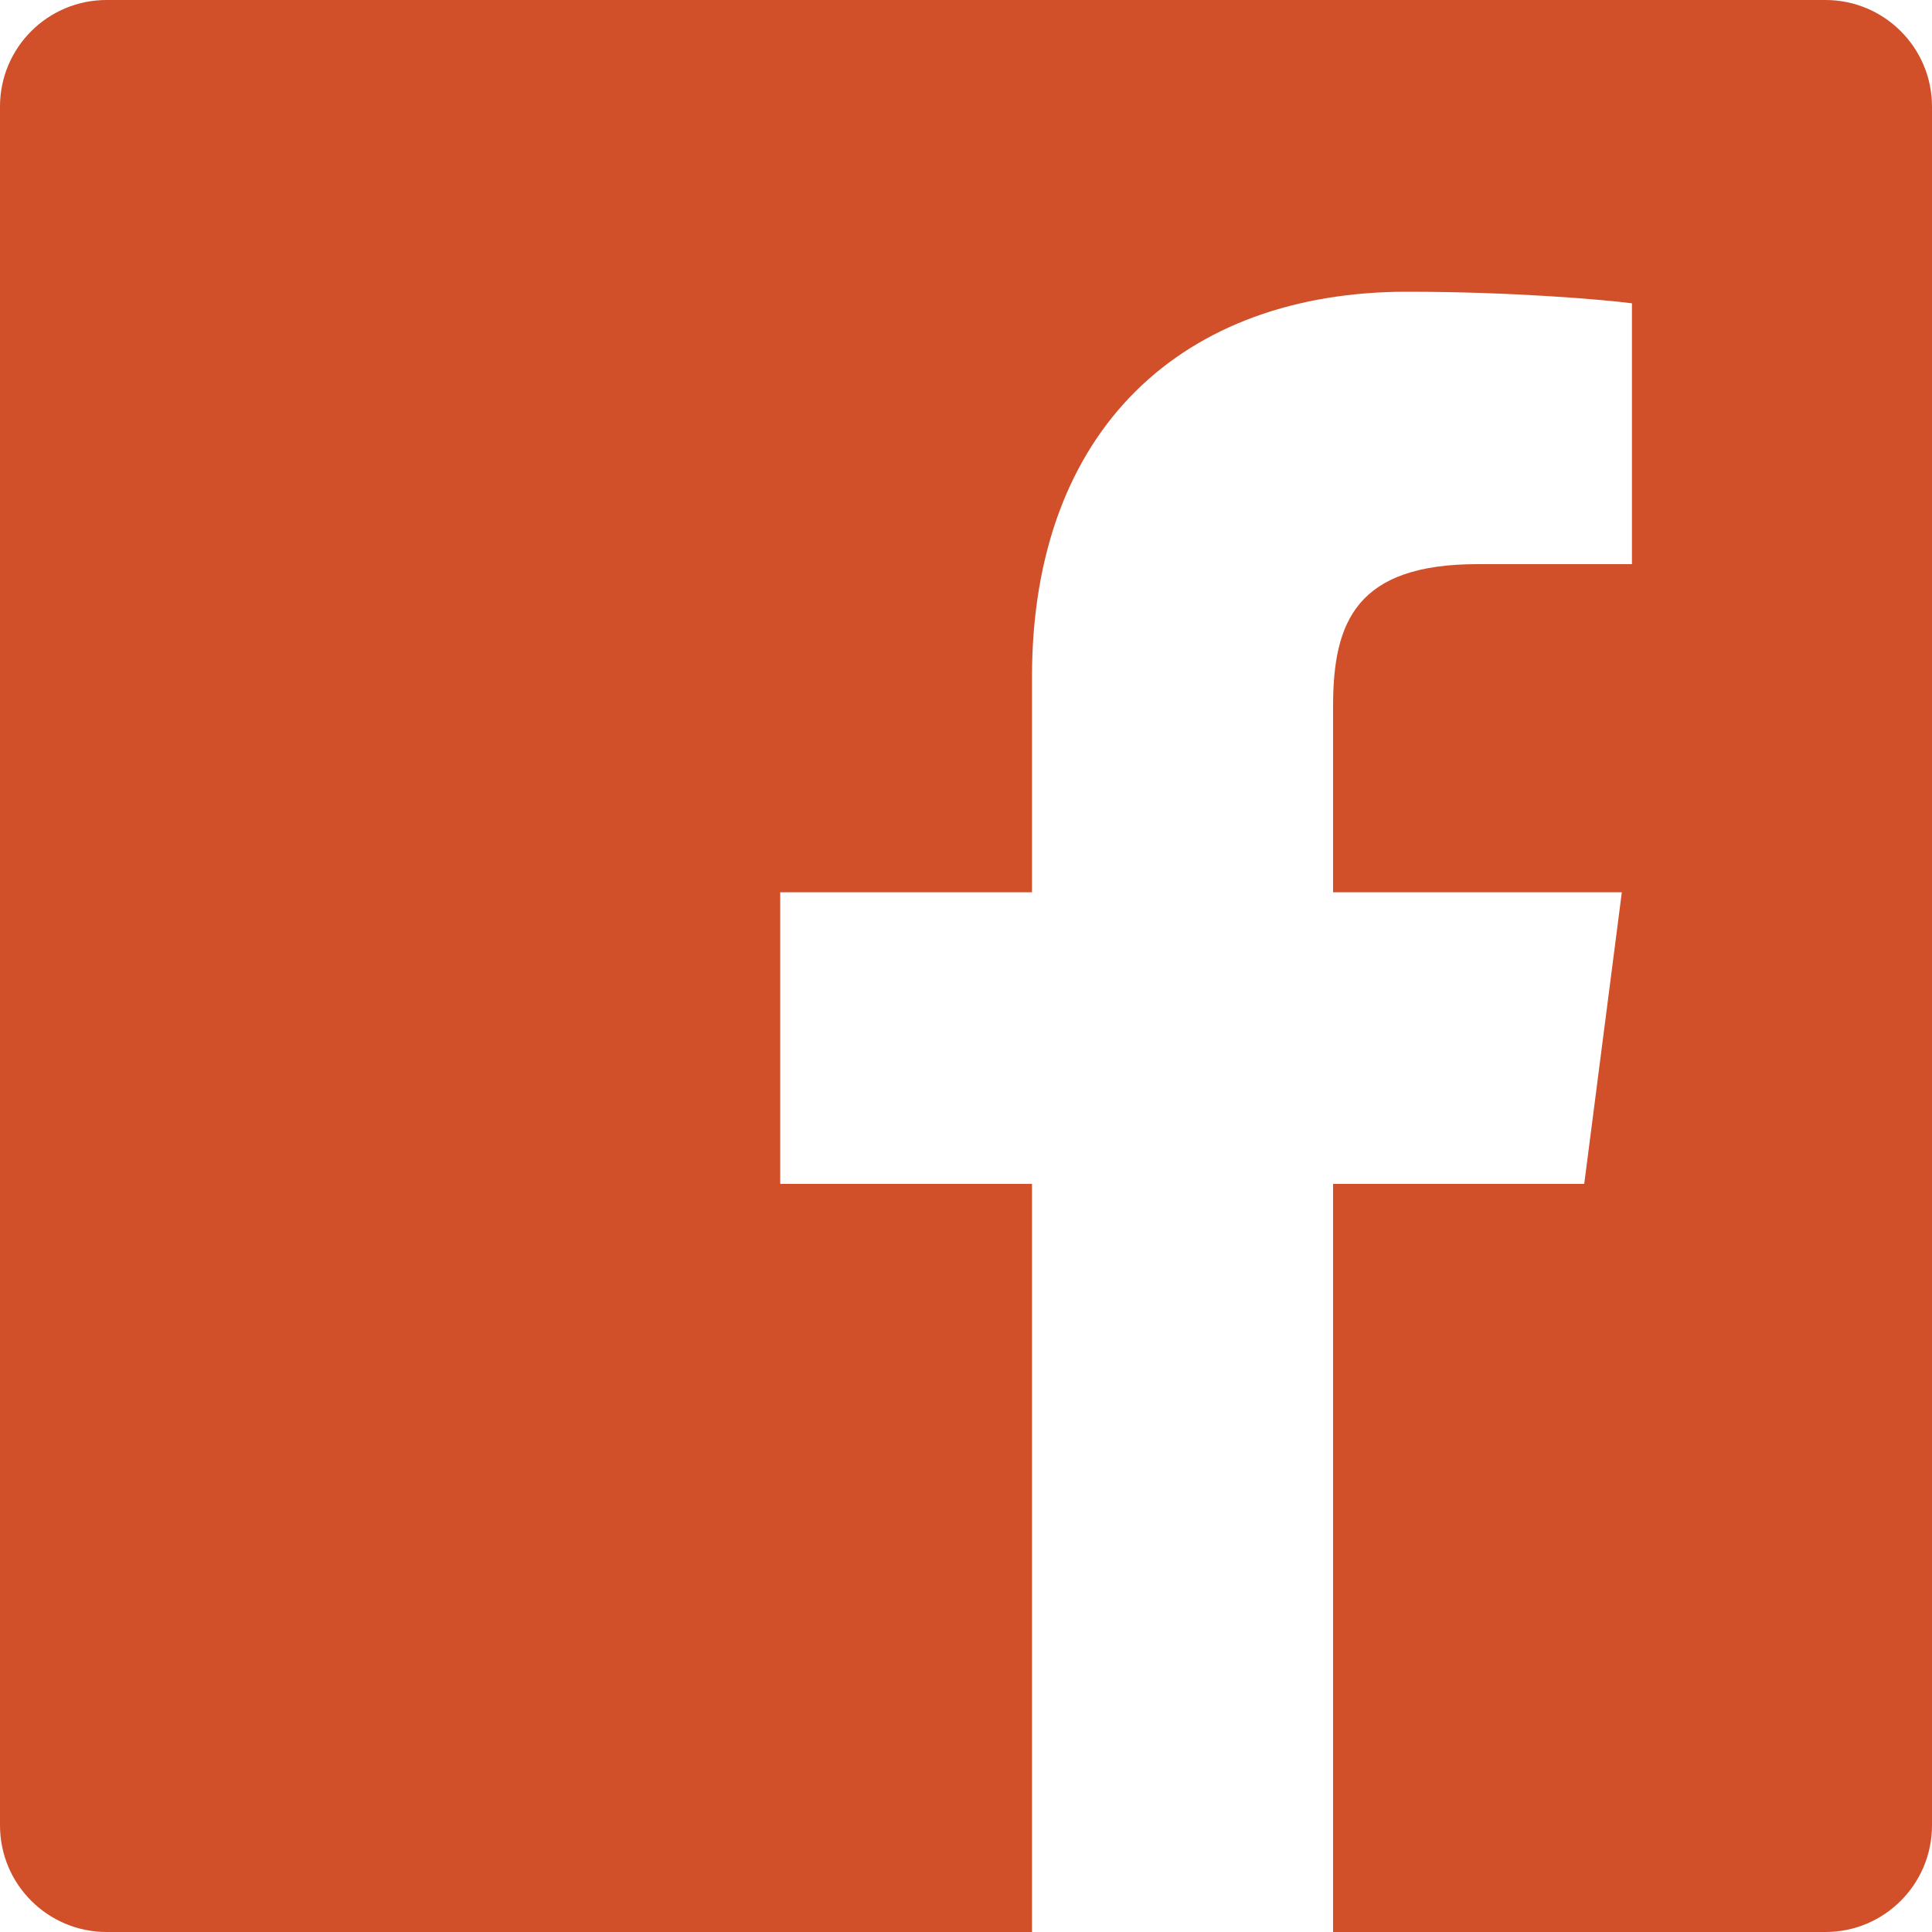 <svg xmlns="http://www.w3.org/2000/svg" width="13" height="13" viewBox="0 0 13 13">
    <g fill="none" fill-rule="evenodd">
        <g fill="#D14F29" fill-rule="nonzero">
            <path d="M1113.944 113h-6.226c-.397 0-.718-.321-.718-.718v-11.565c0-.396.321-.717.717-.717h11.566c.396 0 .717.321.717.717v11.565c0 .397-.321.718-.717.718h-3.313v-5.034h1.69l.253-1.962h-1.943v-1.253c0-.568.158-.955.972-.955h1.039v-1.755c-.18-.024-.796-.078-1.514-.078-1.498 0-2.523.915-2.523 2.594v1.447h-1.694v1.962h1.694V113z" transform="translate(-1107 -100)"/>
        </g>
    </g>
</svg>
